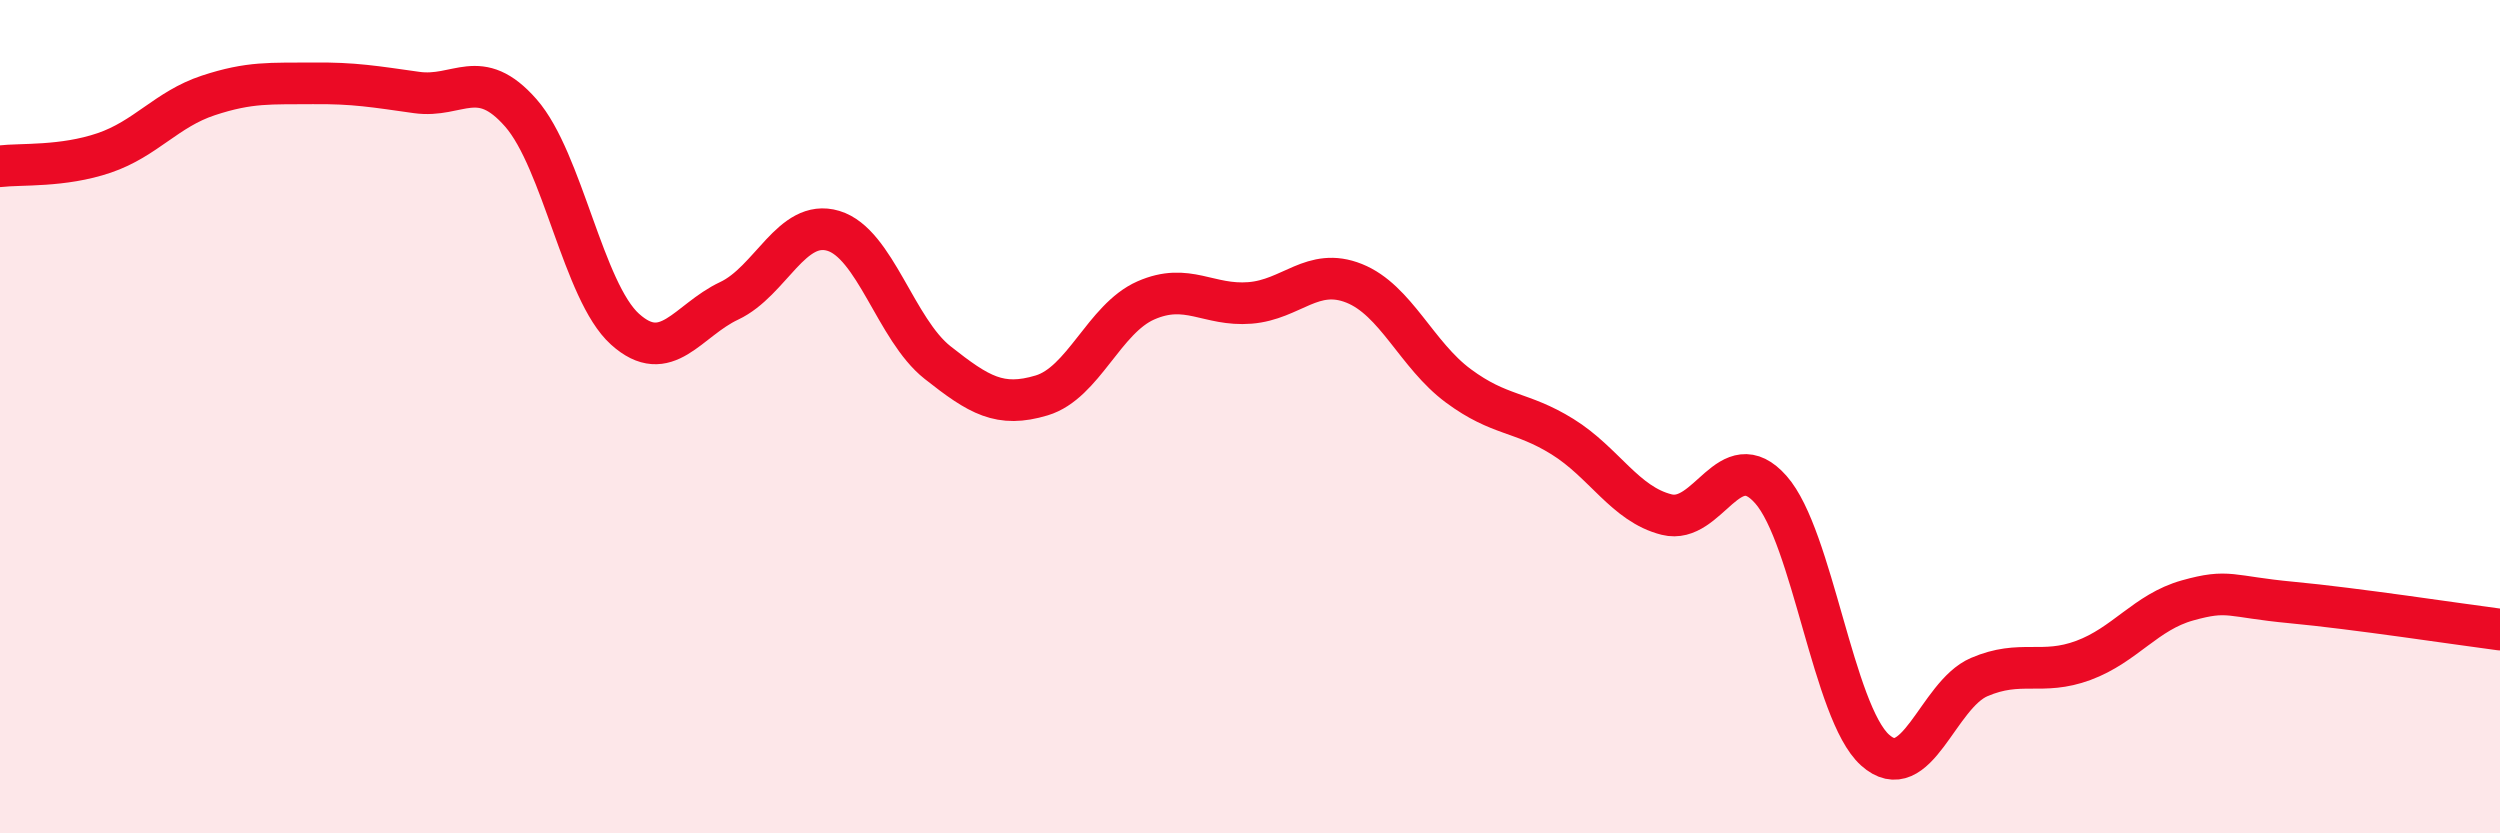 
    <svg width="60" height="20" viewBox="0 0 60 20" xmlns="http://www.w3.org/2000/svg">
      <path
        d="M 0,3.99 C 0.5,3.93 1.5,4.01 2.5,3.67 C 3.5,3.33 4,2.62 5,2.29 C 6,1.96 6.5,2.01 7.5,2 C 8.5,1.99 9,2.08 10,2.22 C 11,2.36 11.5,1.57 12.5,2.71 C 13.5,3.85 14,7 15,7.9 C 16,8.8 16.5,7.69 17.5,7.22 C 18.5,6.75 19,5.24 20,5.54 C 21,5.84 21.5,7.91 22.5,8.7 C 23.5,9.49 24,9.79 25,9.49 C 26,9.19 26.5,7.65 27.5,7.21 C 28.5,6.77 29,7.35 30,7.27 C 31,7.19 31.5,6.4 32.5,6.8 C 33.5,7.2 34,8.52 35,9.26 C 36,10 36.5,9.86 37.5,10.48 C 38.5,11.1 39,12.1 40,12.35 C 41,12.6 41.5,10.62 42.5,11.75 C 43.5,12.88 44,17.1 45,18 C 46,18.9 46.5,16.68 47.5,16.25 C 48.5,15.82 49,16.22 50,15.85 C 51,15.48 51.5,14.69 52.5,14.41 C 53.5,14.13 53.5,14.32 55,14.46 C 56.5,14.6 59,14.98 60,15.11L60 20L0 20Z"
        fill="#EB0A25"
        opacity="0.1"
        stroke-linecap="round"
        stroke-linejoin="round"
      />
      <path
        d="M 0,3.99 C 0.5,3.93 1.5,4.01 2.5,3.67 C 3.5,3.33 4,2.62 5,2.29 C 6,1.96 6.5,2.01 7.5,2 C 8.5,1.99 9,2.08 10,2.22 C 11,2.36 11.5,1.57 12.5,2.71 C 13.5,3.85 14,7 15,7.9 C 16,8.8 16.5,7.69 17.5,7.22 C 18.5,6.75 19,5.24 20,5.54 C 21,5.84 21.5,7.91 22.5,8.7 C 23.5,9.49 24,9.79 25,9.49 C 26,9.19 26.5,7.65 27.5,7.21 C 28.5,6.77 29,7.35 30,7.27 C 31,7.19 31.5,6.4 32.5,6.8 C 33.5,7.2 34,8.52 35,9.26 C 36,10 36.5,9.86 37.5,10.48 C 38.5,11.1 39,12.1 40,12.35 C 41,12.6 41.5,10.62 42.5,11.75 C 43.5,12.88 44,17.1 45,18 C 46,18.9 46.5,16.68 47.5,16.25 C 48.5,15.82 49,16.22 50,15.85 C 51,15.48 51.5,14.69 52.5,14.41 C 53.5,14.13 53.5,14.32 55,14.46 C 56.5,14.6 59,14.98 60,15.11"
        stroke="#EB0A25"
        stroke-width="1"
        fill="none"
        stroke-linecap="round"
        stroke-linejoin="round"
      />
    </svg>
  